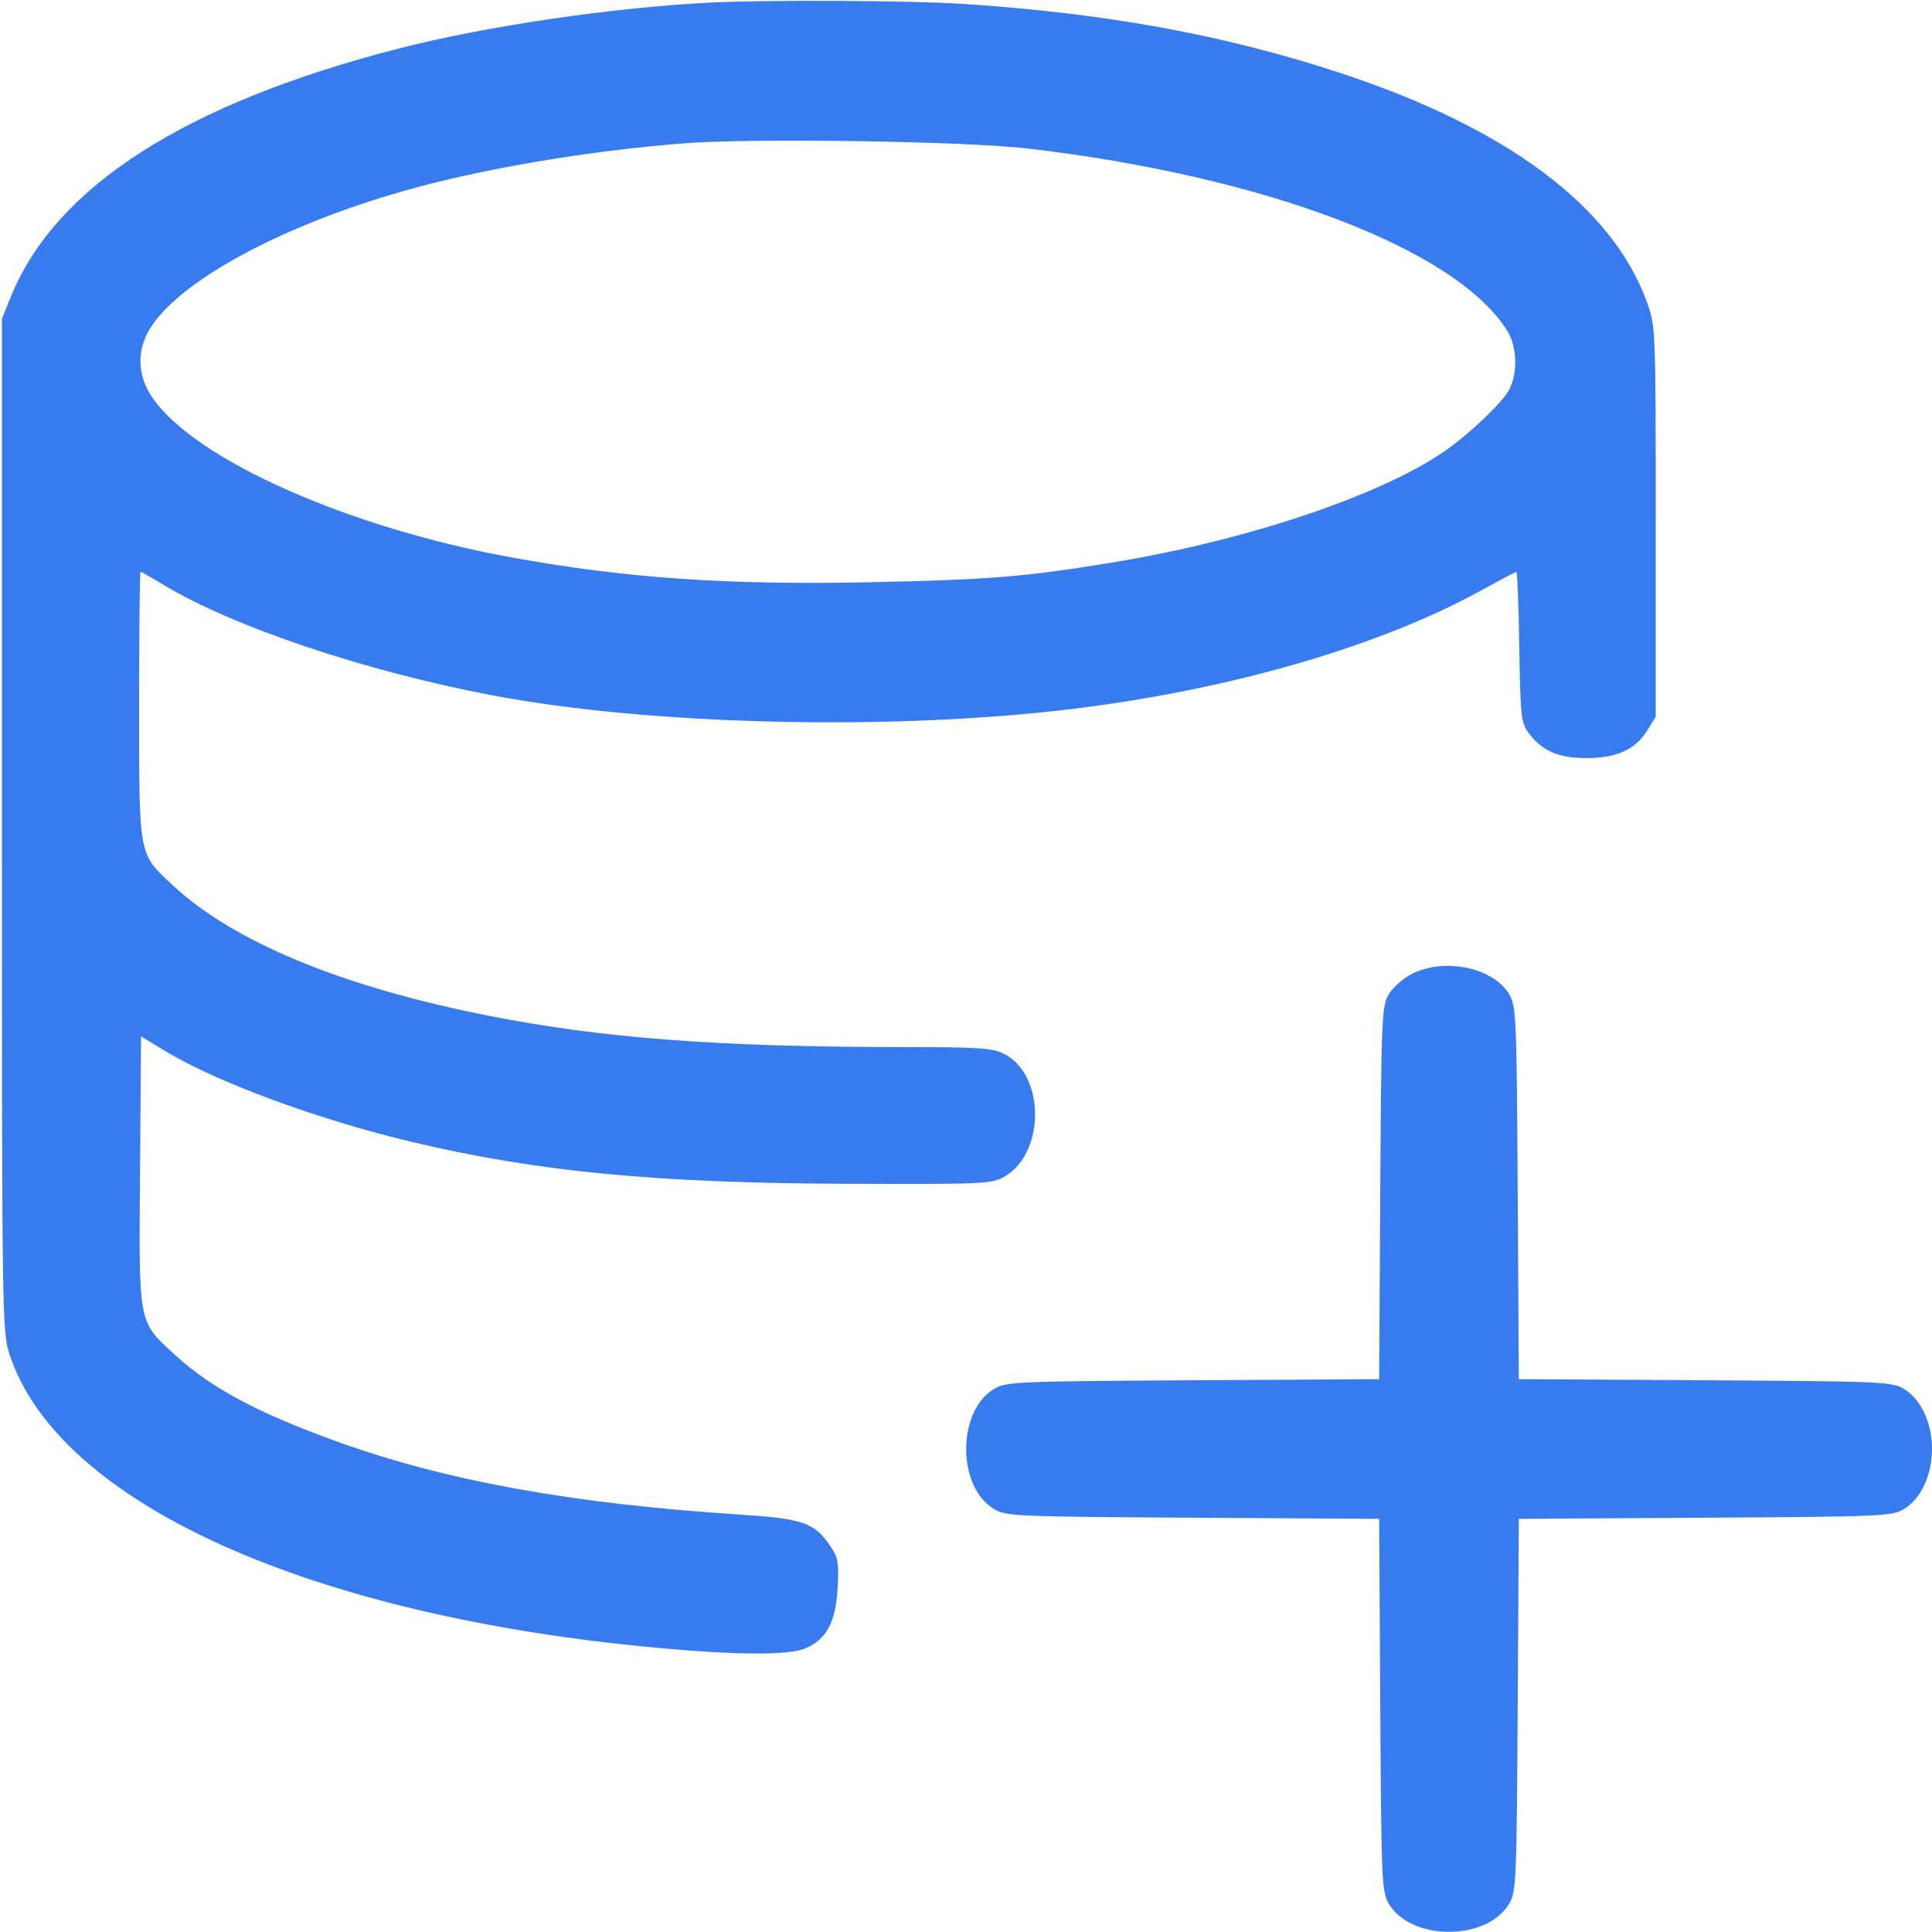 <svg width="48" height="48" viewBox="0 0 48 48" fill="none" xmlns="http://www.w3.org/2000/svg">
<g clip-path="url(#clip0_694_11425)">
<path fill-rule="evenodd" clip-rule="evenodd" d="M17.616 0.066C15.185 0.191 12.072 0.651 9.924 1.201C4.616 2.562 1.377 4.633 0.267 7.378L0.048 7.92V20.496C0.048 32.724 0.053 33.088 0.236 33.646C1.447 37.341 7.696 40.162 16.416 40.948C18.352 41.123 19.597 41.125 20.005 40.955C20.532 40.734 20.763 40.307 20.81 39.465C20.846 38.819 20.824 38.698 20.625 38.405C20.23 37.827 19.95 37.73 18.368 37.628C14.22 37.36 11.074 36.79 8.379 35.817C6.416 35.109 5.256 34.491 4.371 33.682C3.421 32.813 3.45 32.962 3.479 29.1L3.504 25.749L4.112 26.117C5.396 26.893 7.92 27.822 10.249 28.375C13.347 29.11 16.3 29.394 21.024 29.411C24.475 29.423 24.638 29.416 24.96 29.23C25.967 28.648 25.968 26.718 24.961 26.191C24.665 26.036 24.364 26.015 22.321 26.014C17.827 26.01 14.948 25.79 12.144 25.237C8.506 24.52 5.802 23.403 4.287 21.99C3.436 21.197 3.456 21.303 3.456 17.524C3.456 15.7 3.472 14.208 3.492 14.208C3.512 14.208 3.774 14.355 4.073 14.536C5.795 15.573 9.054 16.669 12.196 17.269C16.138 18.022 22.186 18.163 26.688 17.608C30.613 17.125 34.321 16.043 36.841 14.647C37.278 14.406 37.653 14.208 37.675 14.208C37.698 14.208 37.73 15.047 37.746 16.073C37.773 17.794 37.791 17.959 37.978 18.209C38.31 18.654 38.708 18.83 39.392 18.834C40.154 18.838 40.625 18.629 40.918 18.158L41.136 17.808V12.96C41.136 8.148 41.134 8.107 40.916 7.503C40.06 5.135 37.446 3.18 33.311 1.817C30.444 0.872 27.521 0.335 23.952 0.098C22.64 0.011 19.033 -0.007 17.616 0.066ZM17.04 3.558C14.623 3.741 11.913 4.202 9.981 4.758C7.035 5.605 4.589 6.913 3.788 8.069C3.388 8.647 3.389 9.306 3.791 9.886C4.863 11.434 8.678 13.123 12.768 13.86C15.567 14.365 18.083 14.538 21.593 14.466C24.566 14.406 25.492 14.33 27.696 13.965C30.982 13.421 34.271 12.318 35.87 11.224C36.495 10.796 37.33 10.001 37.501 9.671C37.711 9.264 37.69 8.612 37.453 8.228C36.193 6.191 31.436 4.379 25.536 3.69C23.989 3.509 18.75 3.428 17.04 3.558ZM35.085 24.192C34.872 24.297 34.613 24.524 34.509 24.695C34.329 24.993 34.319 25.23 34.292 29.636L34.265 34.265L29.636 34.292C25.221 34.319 24.993 34.328 24.694 34.51C23.774 35.066 23.774 36.934 24.694 37.49C24.993 37.671 25.221 37.681 29.636 37.707L34.265 37.735L34.292 42.363C34.319 46.778 34.329 47.006 34.51 47.306C35.066 48.226 36.934 48.226 37.49 47.306C37.671 47.006 37.681 46.778 37.707 42.363L37.735 37.735L42.363 37.707C46.778 37.681 47.006 37.671 47.306 37.49C47.726 37.236 48 36.647 48 36C48 35.352 47.726 34.764 47.306 34.51C47.006 34.328 46.778 34.319 42.363 34.292L37.735 34.265L37.707 29.636C37.681 25.221 37.671 24.993 37.49 24.694C37.094 24.039 35.897 23.789 35.085 24.192Z" fill="#2870ED" fill-opacity="0.92"/>
</g>
<defs>
<clipPath id="clip0_694_11425">
<rect width="48" height="48" fill="white"/>
</clipPath>
</defs>
</svg>
